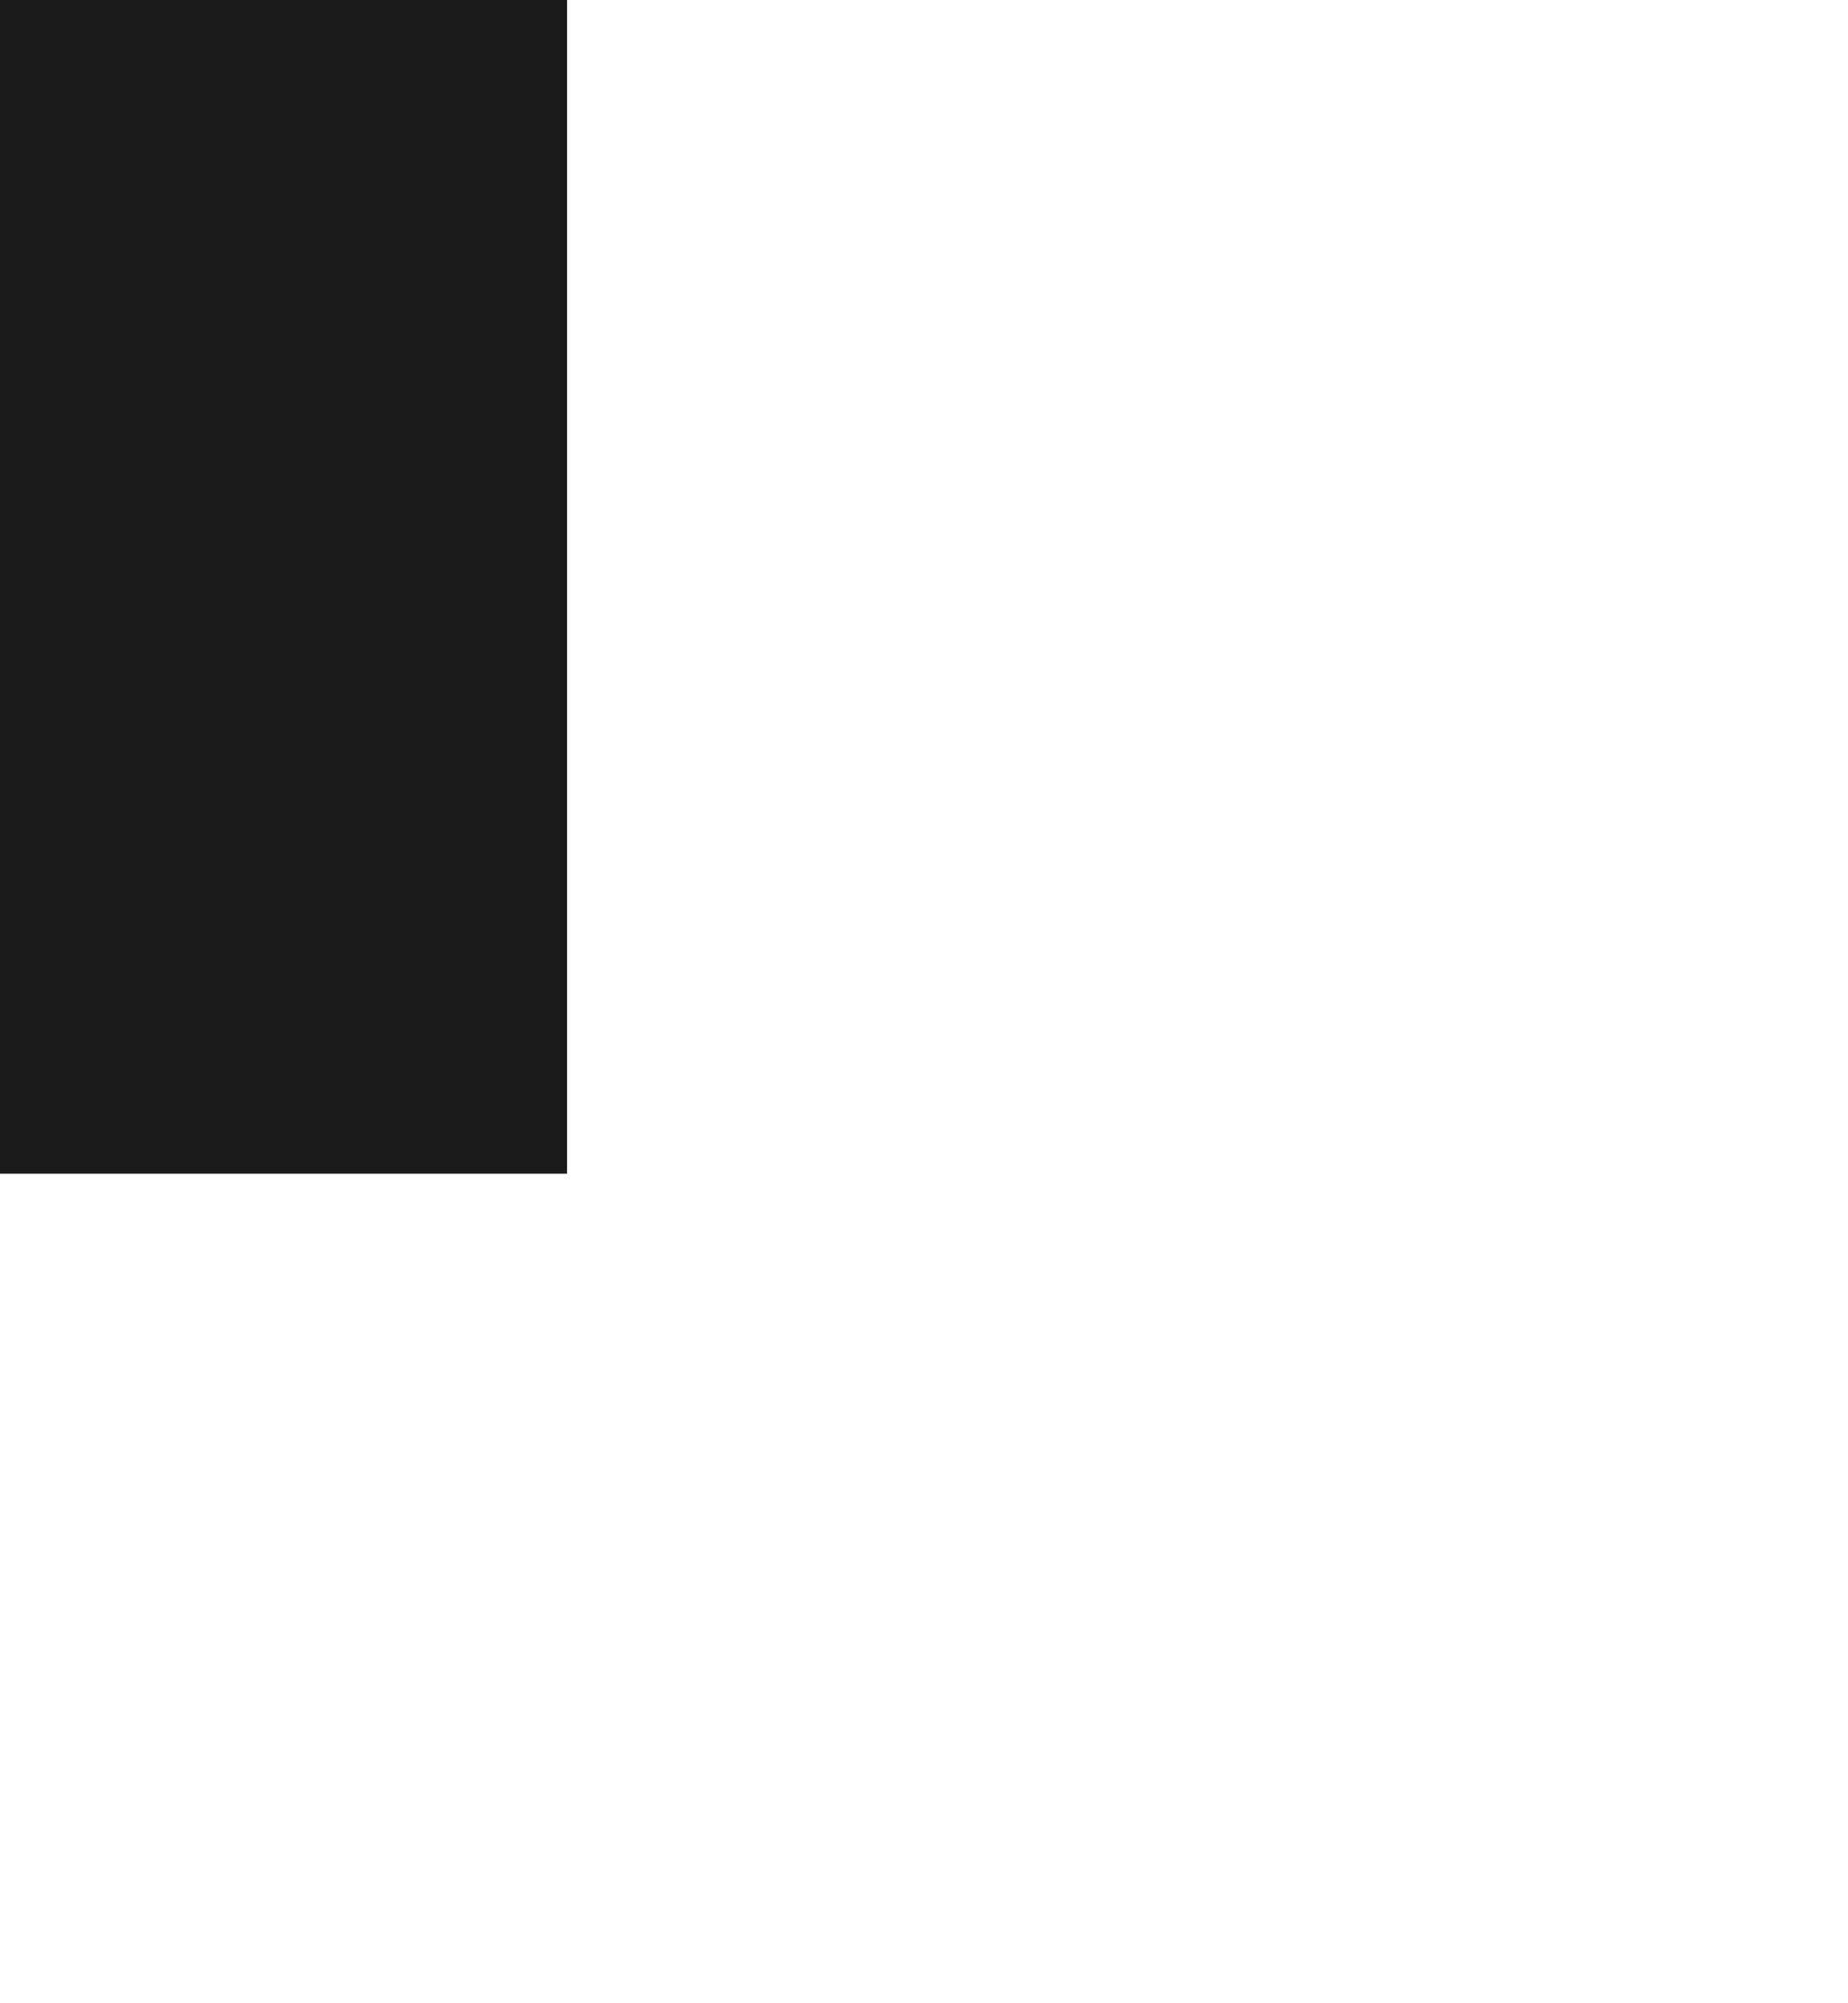 <?xml version="1.0" encoding="UTF-8" standalone="no"?>
<svg
   xmlns:dc="http://purl.org/dc/elements/1.1/"
   xmlns:cc="http://creativecommons.org/ns#"
   xmlns:rdf="http://www.w3.org/1999/02/22-rdf-syntax-ns#"
   xmlns:svg="http://www.w3.org/2000/svg"
   xmlns="http://www.w3.org/2000/svg"
   xmlns:sodipodi="http://sodipodi.sourceforge.net/DTD/sodipodi-0.dtd"
   xmlns:inkscape="http://www.inkscape.org/namespaces/inkscape"
   width="206.847"
   height="224.15"
   id="svg2"
   version="1.1"
   inkscape:version="0.48.1 "
   sodipodi:docname="tyler_mitchell_bio_pic.svg">
  <sodipodi:namedview
     pagecolor="#ffffff"
     bordercolor="#666666"
     borderopacity="1"
     objecttolerance="10"
     gridtolerance="10"
     guidetolerance="10"
     inkscape:pageopacity="0"
     inkscape:pageshadow="2"
     inkscape:window-width="1280"
     inkscape:window-height="962"
     id="namedview40"
     showgrid="false"
     inkscape:zoom="1.2982378"
     inkscape:cx="103.4235"
     inkscape:cy="112.075"
     inkscape:window-x="-8"
     inkscape:window-y="-8"
     inkscape:window-maximized="1"
     inkscape:current-layer="svg2" />
  <defs
     id="defs4">
    <marker
       id="ArrowEnd"
       viewBox="0 0 10 10"
       refX="0"
       refY="5"
       markerUnits="strokeWidth"
       markerWidth="4"
       markerHeight="3"
       orient="auto">
      <path
         d="M 0 0 L 10 5 L 0 10 z"
         id="path7" />
    </marker>
    <marker
       id="ArrowStart"
       viewBox="0 0 10 10"
       refX="10"
       refY="5"
       markerUnits="strokeWidth"
       markerWidth="4"
       markerHeight="3"
       orient="auto">
      <path
         d="M 10 0 L 0 5 L 10 10 z"
         id="path10" />
    </marker>
  </defs>
  <rect
     style="color:#000000;fill:#ffffff;fill-opacity:1;fill-rule:nonzero;stroke:none;stroke-width:3.6;marker:none;visibility:visible;display:inline;overflow:visible;enable-background:accumulate"
     id="rect3019"
     width="340"
     height="280"
     x="-66.576"
     y="-25.791"
     ry="0"
     inkscape:export-filename="C:\Users\lblake\Documents\My_Writing\OSGeo_Annual_Report\V9_SVN\en-us\topical\tyler_mitchell_interview\tyler_mitchell_bio_pic.png"
     inkscape:export-xdpi="300"
     inkscape:export-ydpi="300" />
  <rect
     style="fill:#1a1a1a"
     id="rect2987"
     width="340"
     height="280"
     x="-276.529"
     y="-148.663" />
</svg>
